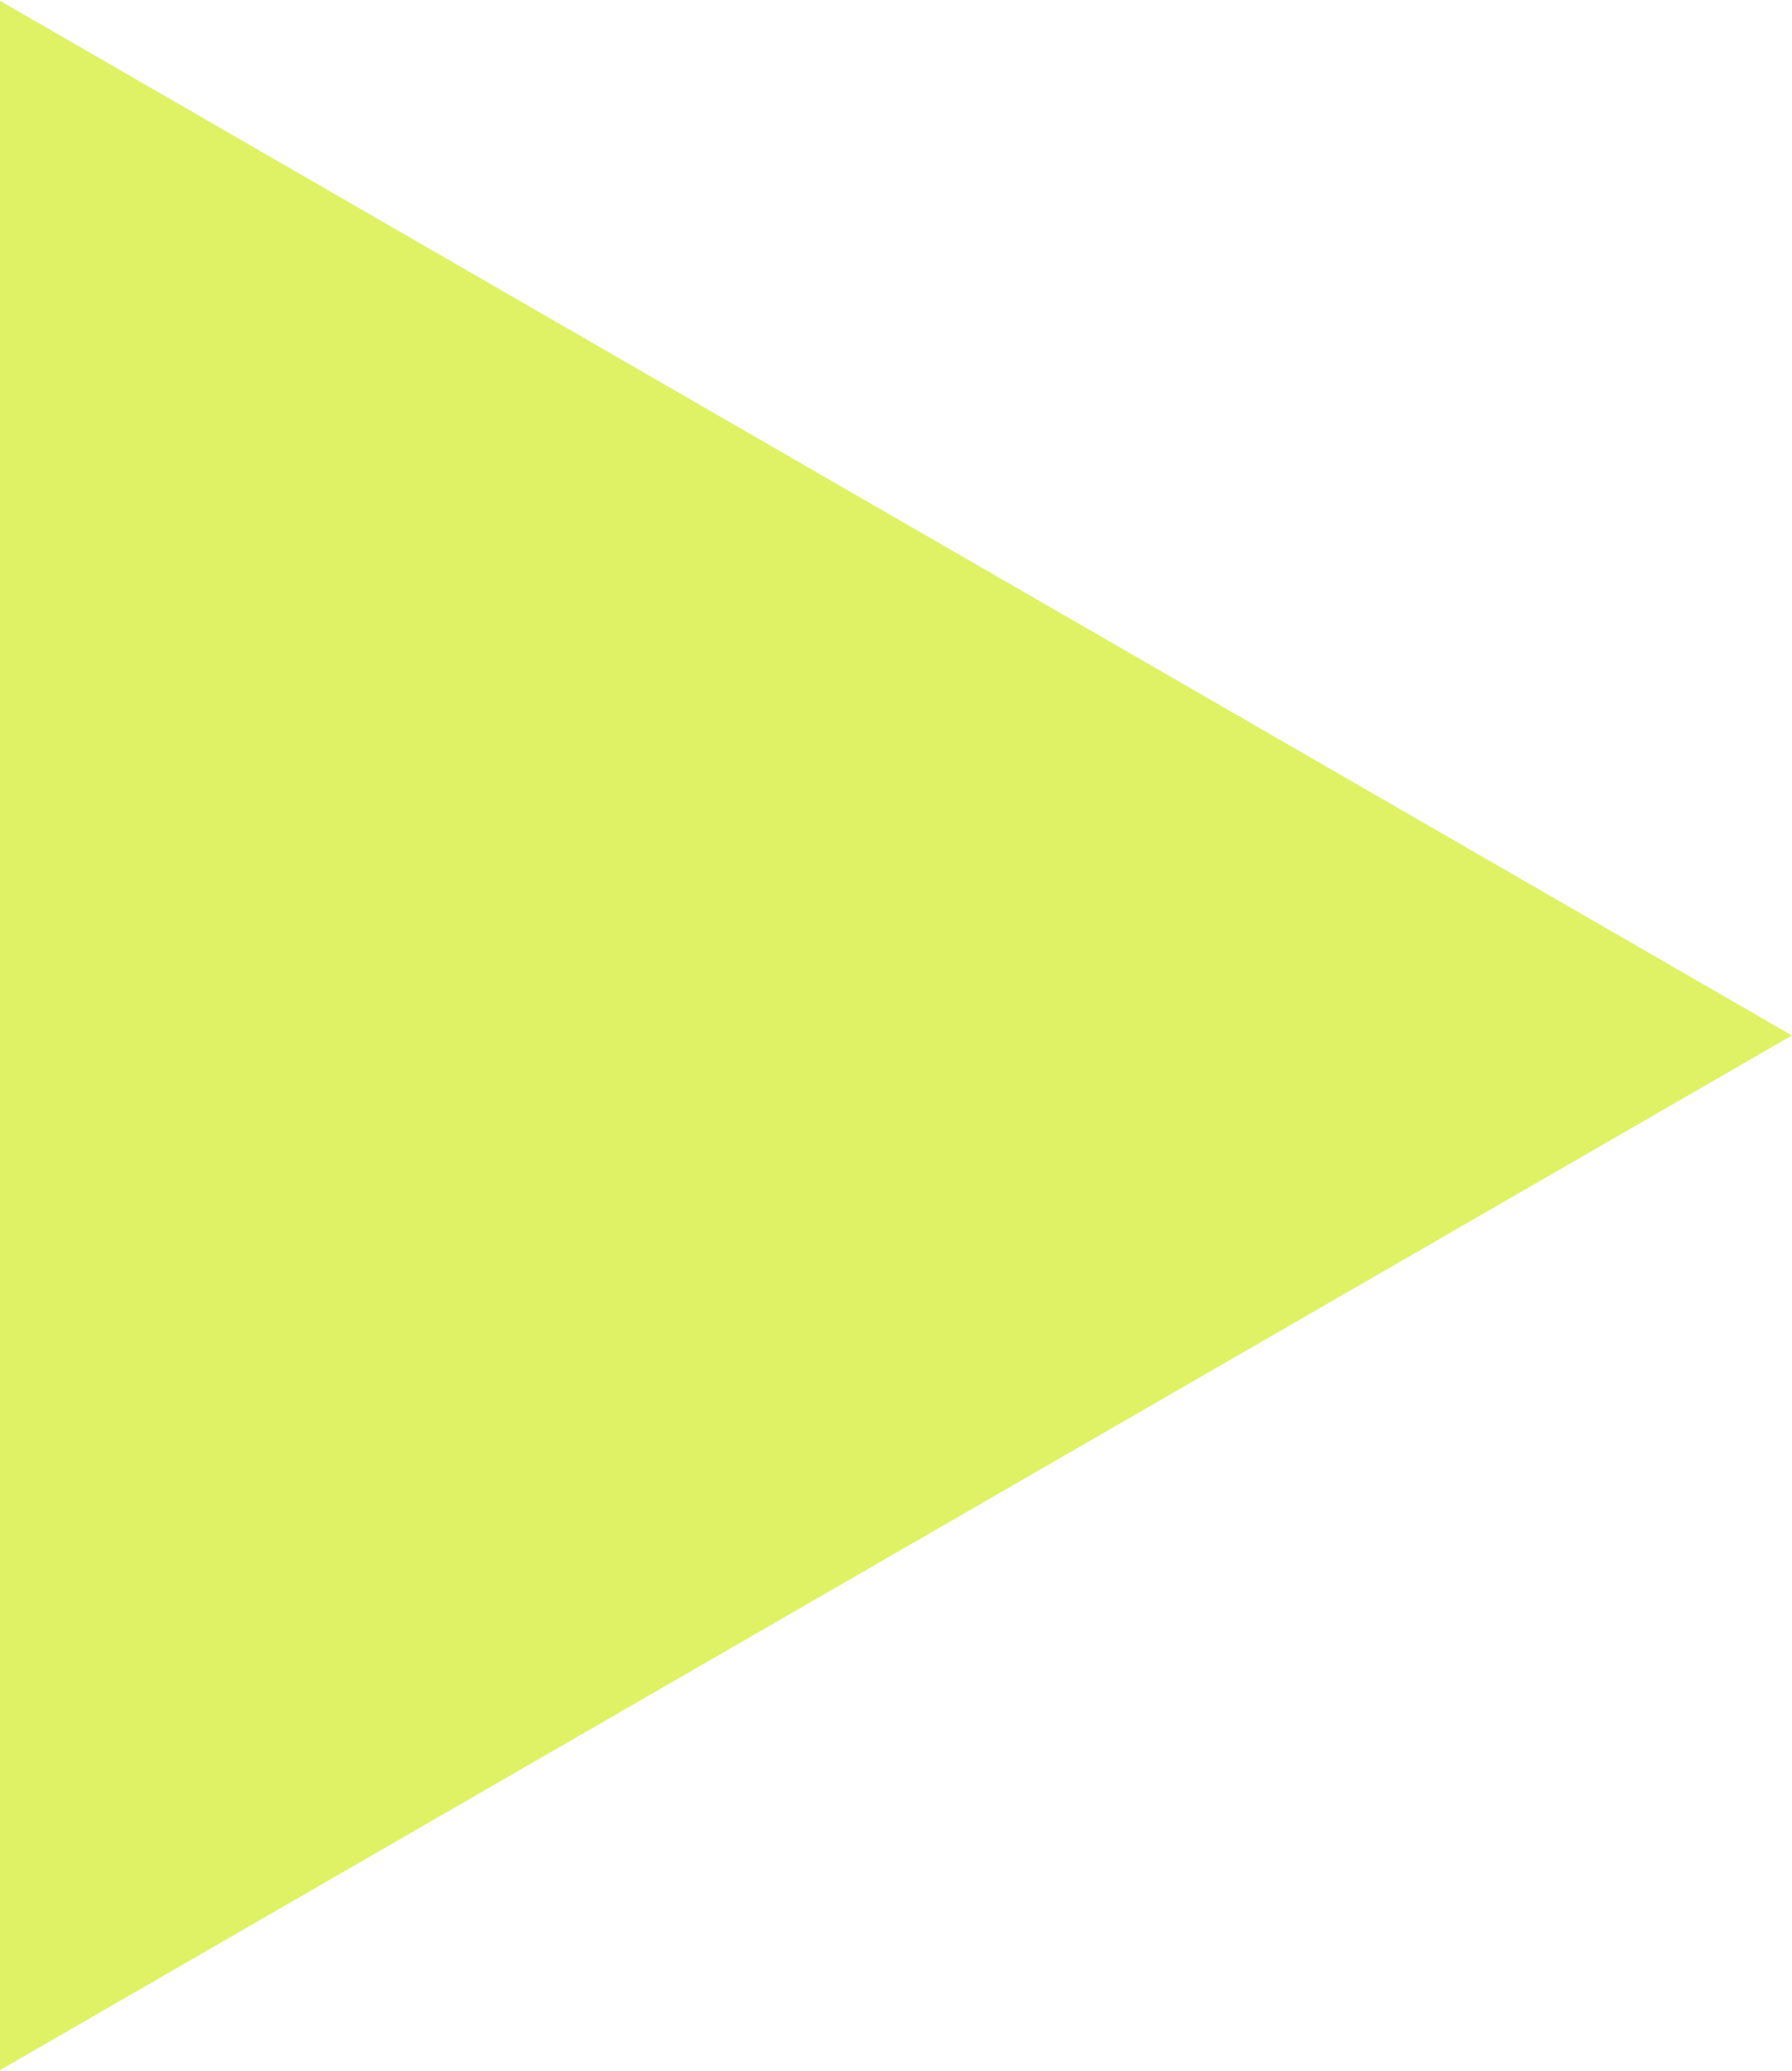 <?xml version="1.0" encoding="UTF-8"?> <svg xmlns="http://www.w3.org/2000/svg" width="45" height="52" viewBox="0 0 45 52" fill="none"> <path d="M45 26L-2.447e-06 51.981L-1.75686e-07 0.019L45 26Z" fill="#DFF265"></path> </svg> 